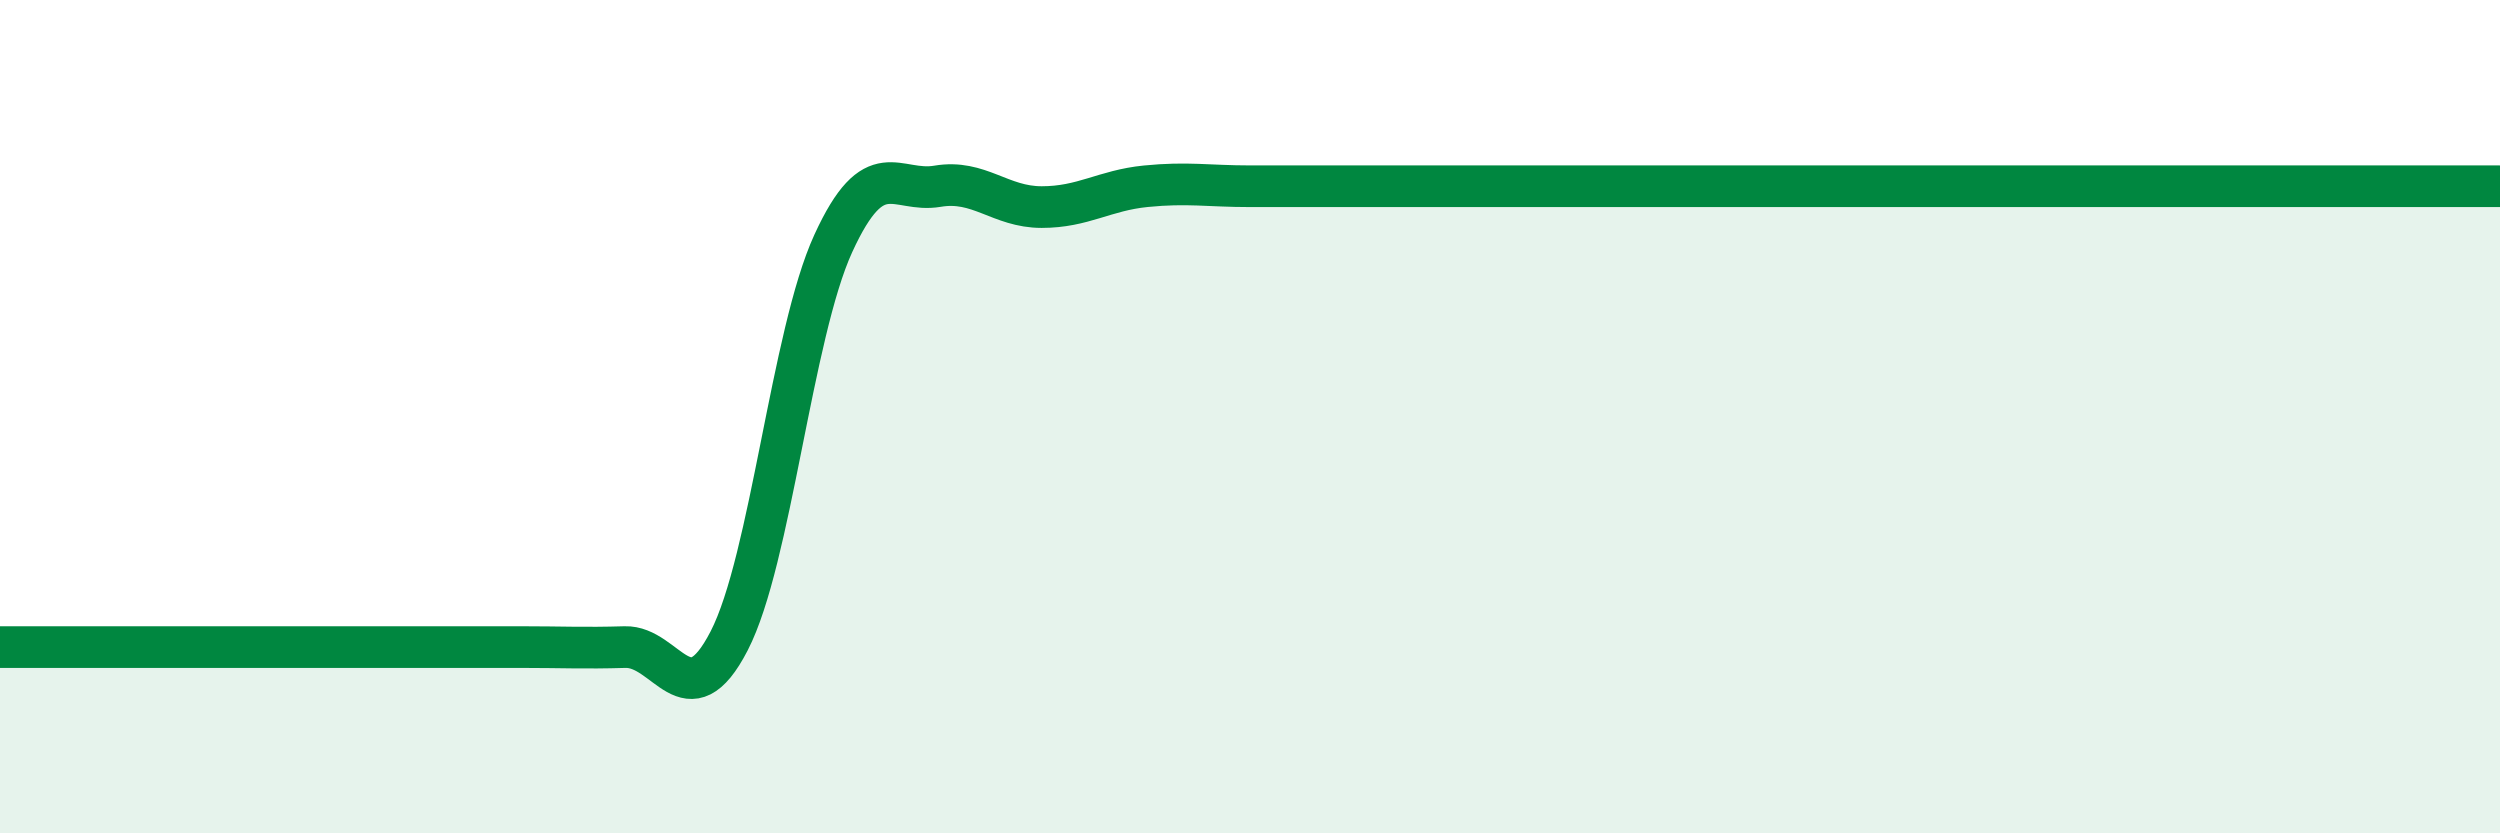 
    <svg width="60" height="20" viewBox="0 0 60 20" xmlns="http://www.w3.org/2000/svg">
      <path
        d="M 0,15.53 C 0.5,15.53 1.5,15.53 2.5,15.53 C 3.5,15.53 4,15.53 5,15.53 C 6,15.53 6.5,15.53 7.5,15.53 C 8.5,15.53 9,15.53 10,15.53 C 11,15.53 11.5,15.53 12.5,15.53 C 13.5,15.53 14,15.56 15,15.53 C 16,15.5 16.5,17.32 17.5,15.38 C 18.5,13.44 19,8.02 20,5.84 C 21,3.66 21.5,4.64 22.5,4.47 C 23.5,4.3 24,4.97 25,4.97 C 26,4.97 26.5,4.57 27.5,4.47 C 28.5,4.37 29,4.47 30,4.47 C 31,4.47 31.5,4.47 32.5,4.47 C 33.5,4.47 34,4.47 35,4.47 C 36,4.47 36.5,4.47 37.5,4.47 C 38.5,4.47 39,4.47 40,4.47 C 41,4.47 41.5,4.47 42.5,4.47 C 43.5,4.47 44,4.47 45,4.47 C 46,4.47 46.5,4.47 47.5,4.47 C 48.5,4.47 49,4.47 50,4.47 C 51,4.47 51.5,4.47 52.5,4.47 C 53.5,4.47 53.5,4.47 55,4.47 C 56.5,4.47 59,4.47 60,4.47L60 20L0 20Z"
        fill="#008740"
        opacity="0.1"
        stroke-linecap="round"
        stroke-linejoin="round"
      />
      <path
        d="M 0,15.53 C 0.5,15.53 1.5,15.53 2.5,15.53 C 3.5,15.53 4,15.53 5,15.53 C 6,15.53 6.5,15.53 7.5,15.53 C 8.5,15.53 9,15.53 10,15.53 C 11,15.53 11.5,15.53 12.5,15.53 C 13.5,15.53 14,15.56 15,15.53 C 16,15.5 16.5,17.32 17.5,15.38 C 18.5,13.44 19,8.02 20,5.84 C 21,3.66 21.5,4.64 22.5,4.47 C 23.5,4.3 24,4.97 25,4.97 C 26,4.97 26.5,4.57 27.5,4.47 C 28.5,4.37 29,4.47 30,4.47 C 31,4.47 31.5,4.47 32.5,4.47 C 33.5,4.47 34,4.47 35,4.47 C 36,4.47 36.5,4.47 37.5,4.47 C 38.5,4.47 39,4.47 40,4.47 C 41,4.47 41.5,4.47 42.5,4.47 C 43.5,4.47 44,4.47 45,4.47 C 46,4.47 46.5,4.47 47.5,4.47 C 48.5,4.47 49,4.47 50,4.47 C 51,4.47 51.5,4.47 52.5,4.47 C 53.5,4.47 53.5,4.47 55,4.47 C 56.5,4.47 59,4.47 60,4.47"
        stroke="#008740"
        stroke-width="1"
        fill="none"
        stroke-linecap="round"
        stroke-linejoin="round"
      />
    </svg>
  